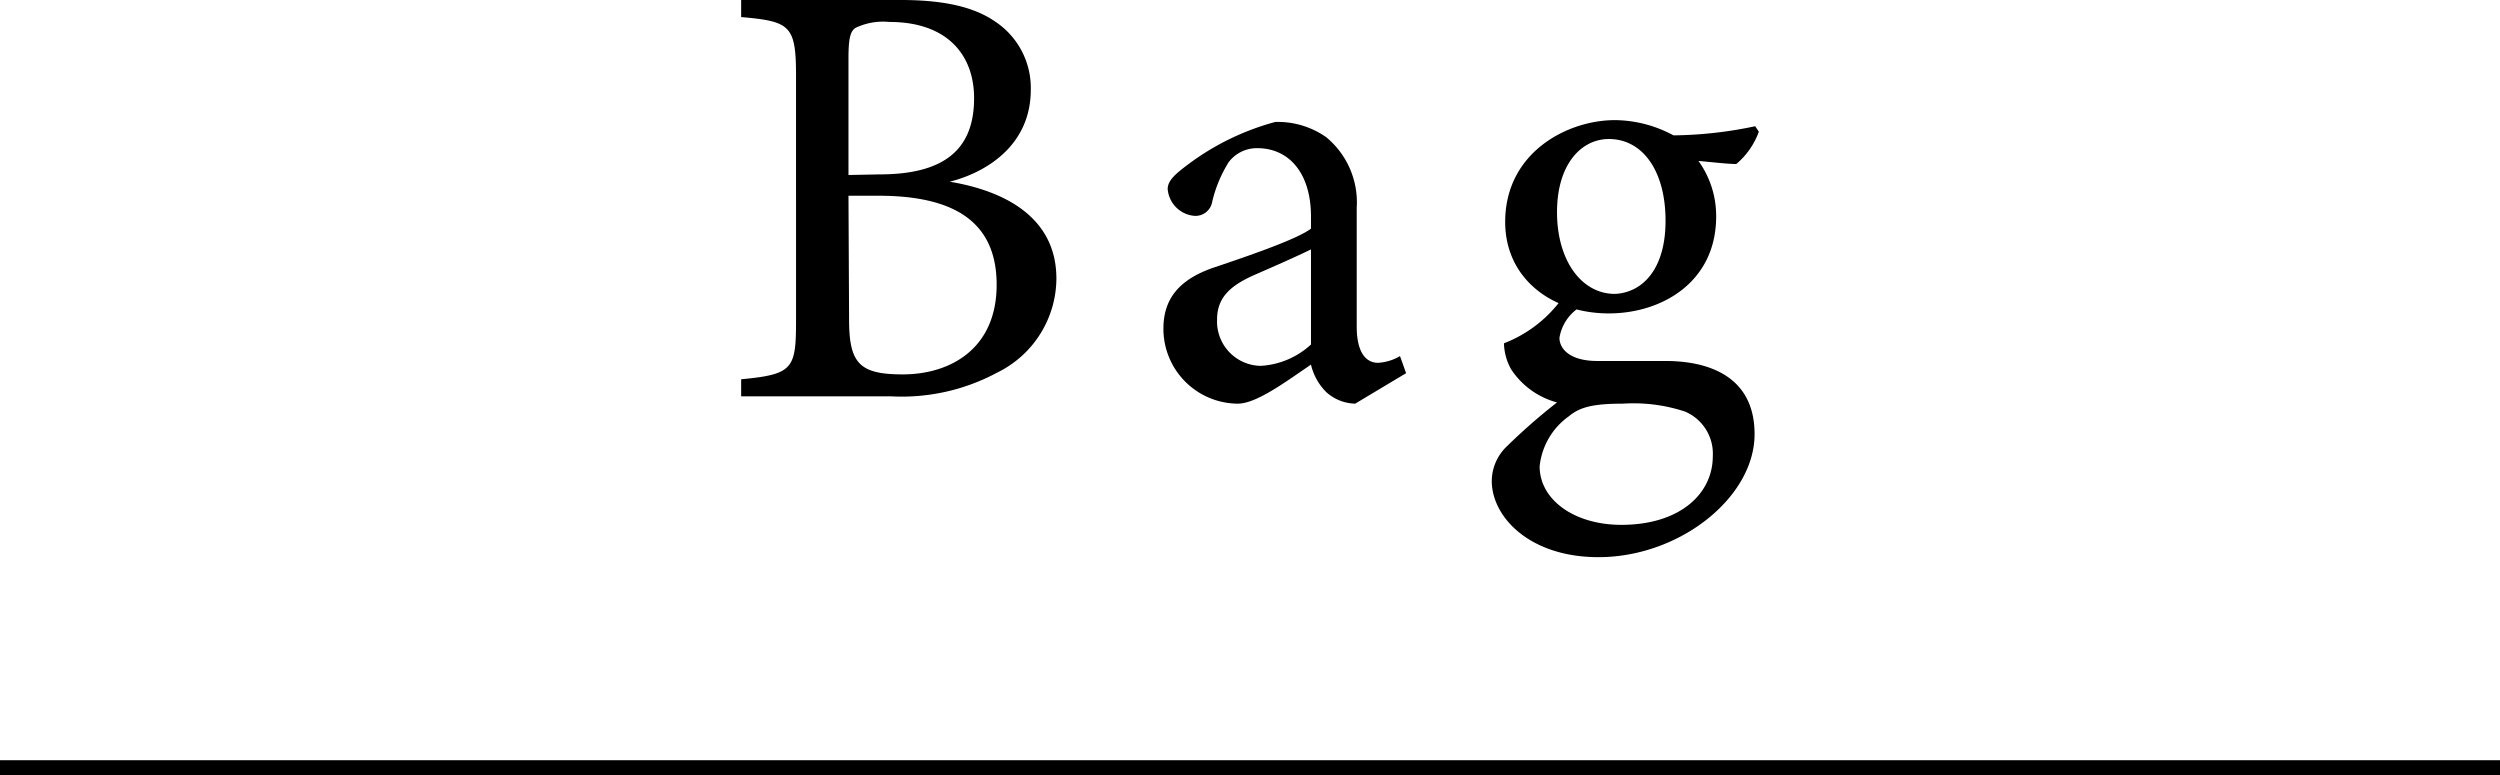 <svg xmlns="http://www.w3.org/2000/svg" viewBox="0 0 164 50.87"><defs><style>.cls-1{fill:none;stroke:#000;stroke-miterlimit:10;}</style></defs><g id="レイヤー_2" data-name="レイヤー 2"><g id="レイヤー_1-2" data-name="レイヤー 1"><path d="M62.3,11.92c3.84.64,7,2.48,7,6.36a6.91,6.91,0,0,1-3.88,6.16A13.22,13.22,0,0,1,58.46,26H48.62V24.88c3.4-.32,3.6-.68,3.6-3.84V5c0-3.32-.36-3.6-3.6-3.88V0H59.1c3,0,4.88.52,6.16,1.4a5.22,5.22,0,0,1,2.36,4.48C67.62,9.64,64.54,11.36,62.3,11.92Zm-4.6-.48c4.4,0,6.2-1.76,6.2-5,0-2.8-1.72-5-5.56-5a4.17,4.17,0,0,0-2.24.4c-.32.24-.44.68-.44,2v7.64Zm-2,9.52c0,2.88.68,3.6,3.52,3.6,3.12,0,6.16-1.68,6.16-5.88s-2.88-5.84-7.76-5.84H55.66Z"/><path d="M88.9,26.48A2.93,2.93,0,0,1,87,25.72a3.76,3.76,0,0,1-1-1.8c-1.6,1.08-3.56,2.56-4.8,2.56a4.91,4.91,0,0,1-4.88-4.92c0-2,1.08-3.24,3.28-4C82.1,16.72,85.1,15.68,86,15v-.8c0-2.84-1.44-4.48-3.52-4.48a2.32,2.32,0,0,0-1.88.92,8.58,8.58,0,0,0-1.08,2.6,1.11,1.11,0,0,1-1.16.92,1.92,1.92,0,0,1-1.76-1.76c0-.56.52-1,1.32-1.6A16.8,16.8,0,0,1,83.66,8,5.53,5.53,0,0,1,87,9a5.54,5.54,0,0,1,2,4.64V21.4c0,1.84.68,2.4,1.4,2.4a3.18,3.18,0,0,0,1.44-.44l.4,1.12ZM86,16.36c-.88.44-2.8,1.28-3.72,1.68-1.52.68-2.44,1.44-2.44,2.92A2.91,2.91,0,0,0,82.7,24,5.31,5.31,0,0,0,86,22.6Z"/><path d="M103.62,20.16a2.93,2.93,0,0,0-1.32,2c0,.72.68,1.52,2.48,1.52,1.48,0,3.16,0,4.48,0,2.56,0,5.84.84,5.84,4.8,0,4.15-4.92,8.07-10.24,8.07-4.52,0-7-2.64-7-5a3.17,3.17,0,0,1,1-2.28,39.16,39.16,0,0,1,3.28-2.87,5.21,5.21,0,0,1-3-2.16,3.63,3.63,0,0,1-.48-1.72,8.46,8.46,0,0,0,3.68-2.76Zm1.92.4c-3.72,0-6.8-2.28-6.8-6,0-4.56,4.08-6.68,7.2-6.68a8.2,8.2,0,0,1,3.84,1,26.88,26.88,0,0,0,5.36-.6l.24.36a5,5,0,0,1-1.48,2.12c-.6,0-1.92-.16-2.48-.2a6.17,6.17,0,0,1,1.16,3.64C112.58,18.52,109,20.56,105.54,20.56Zm.92,5.92c-2,0-2.84.24-3.56.84A4.61,4.61,0,0,0,101,30.59c0,2.2,2.28,3.84,5.36,3.84,3.8,0,6-2,6-4.51A3,3,0,0,0,110.54,27,10.76,10.76,0,0,0,106.46,26.48Zm-.92-17.36c-1.8,0-3.4,1.64-3.4,4.8s1.6,5.36,3.8,5.36c1.76-.08,3.32-1.56,3.32-4.8S107.78,9.12,105.54,9.12Z"/><line class="cls-1" y1="50.37" x2="164" y2="50.37"/></g></g></svg>